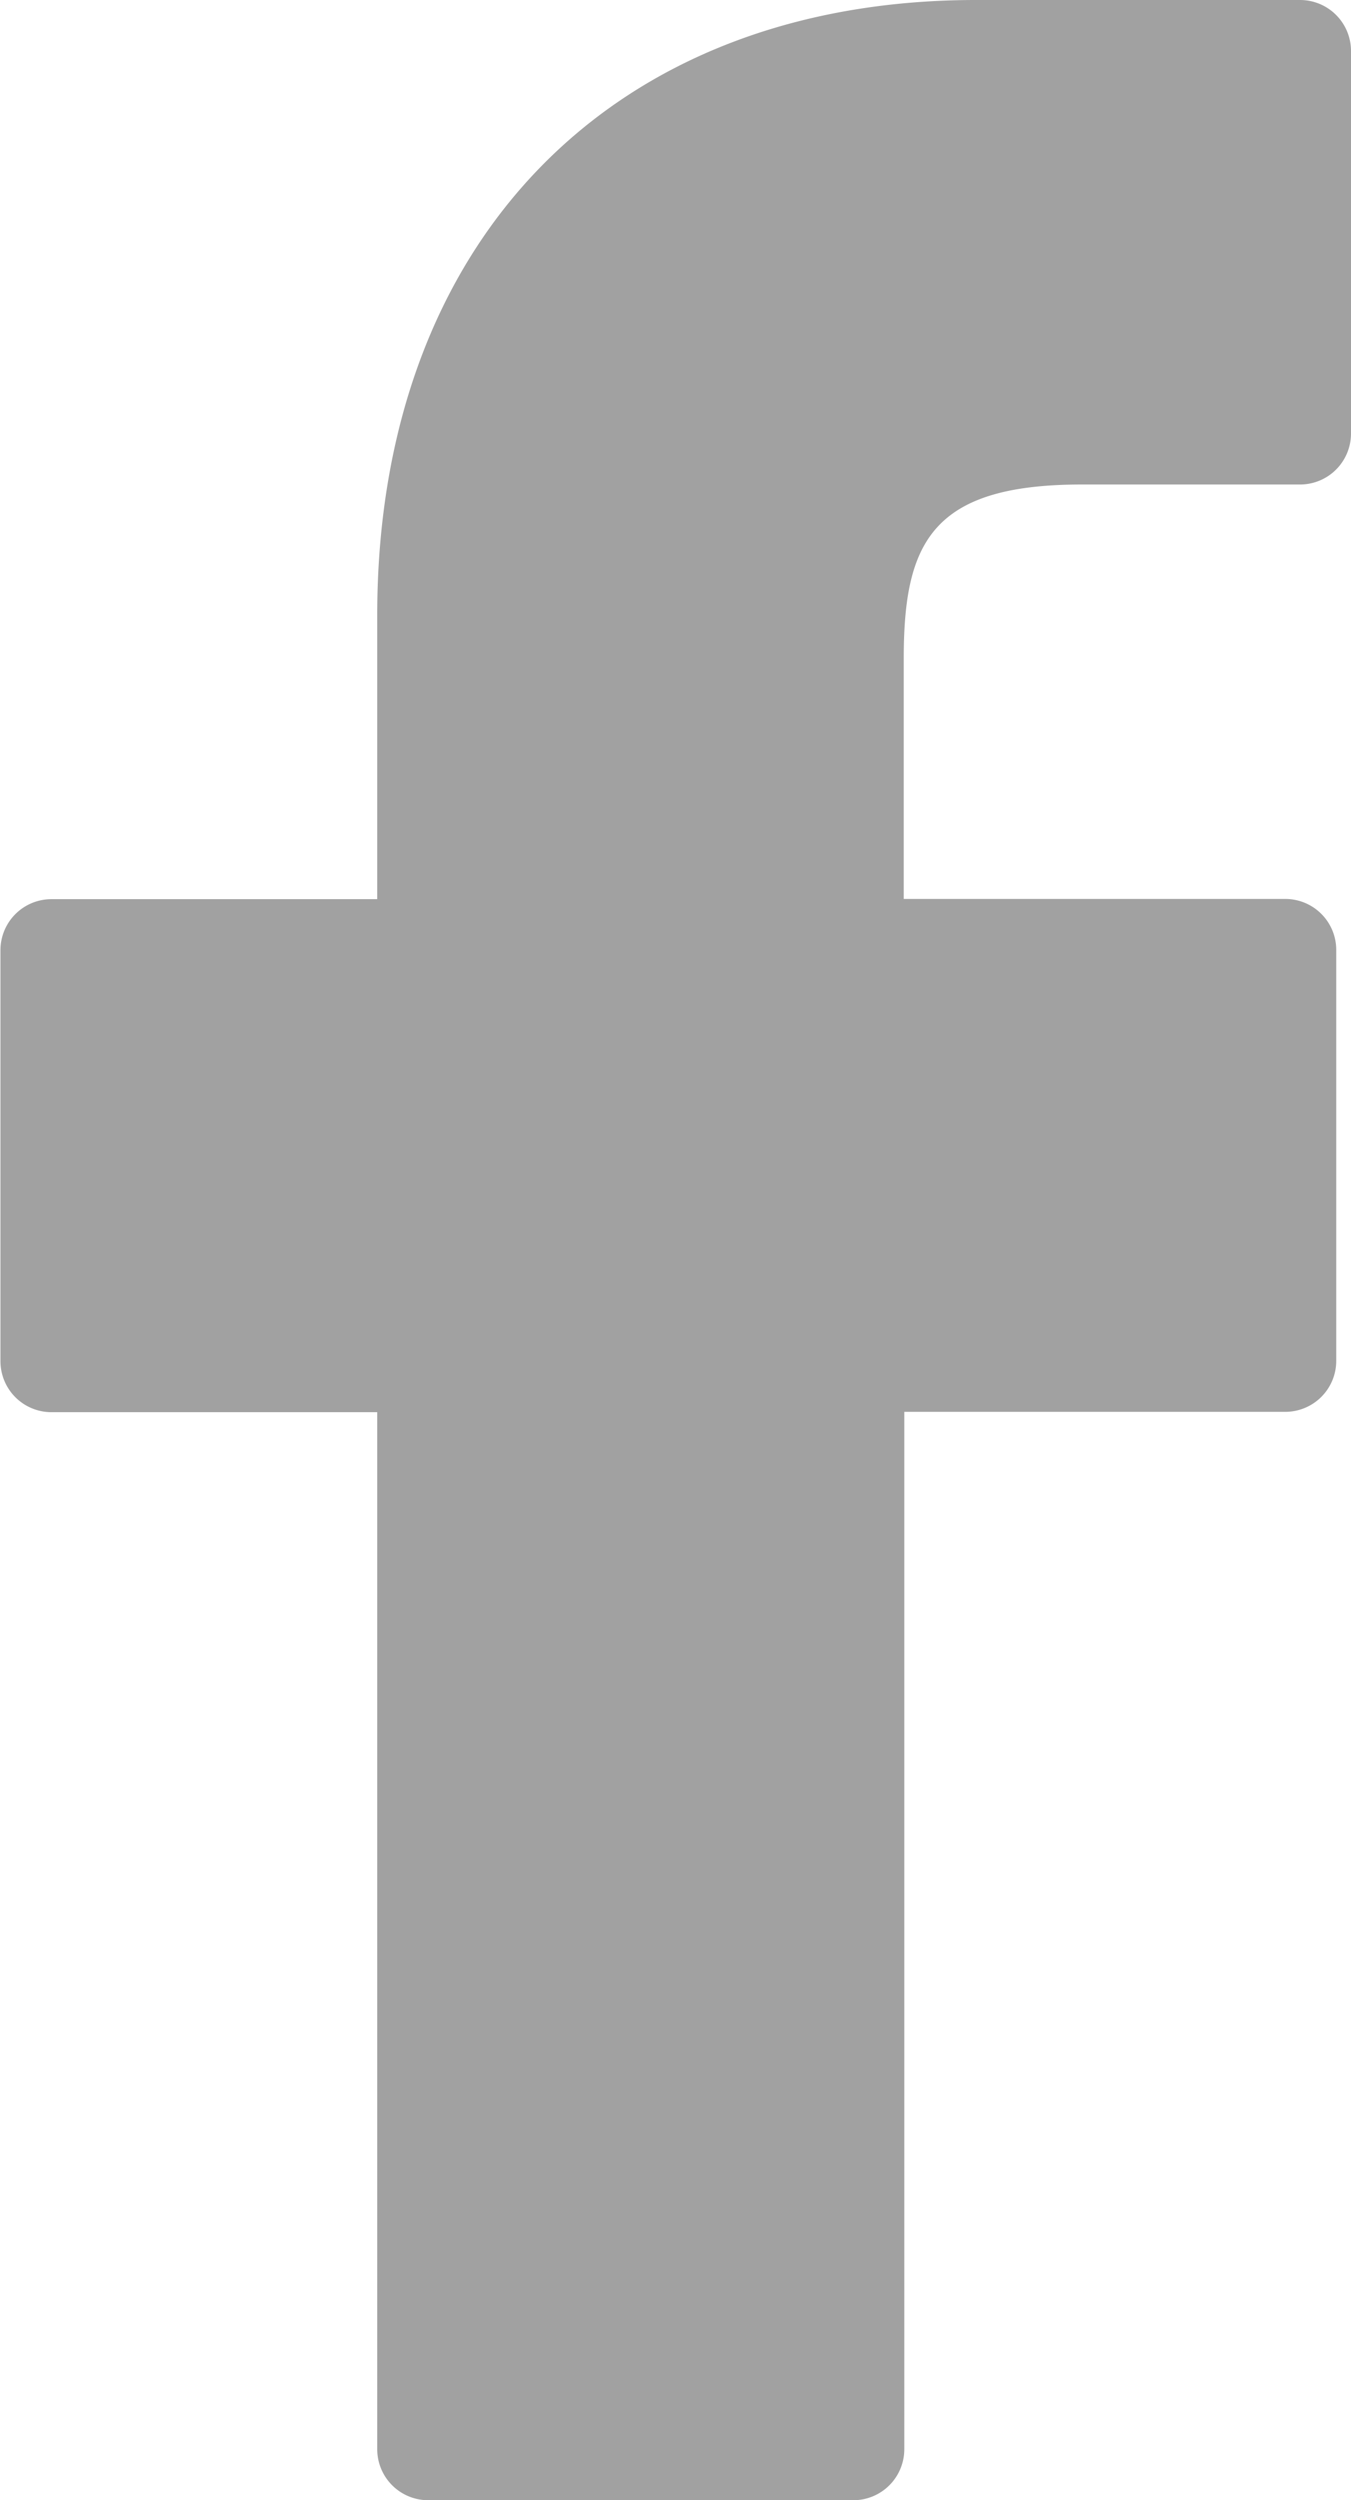 <?xml version="1.0" encoding="UTF-8"?> <svg xmlns="http://www.w3.org/2000/svg" id="facebook-logo" width="11.901" height="22.012" viewBox="0 0 11.901 22.012"><path id="Path_3740" data-name="Path 3740" d="M33.53,0,30.675,0C27.468,0,25.4,2.126,25.4,5.417v2.5h-2.87a.449.449,0,0,0-.449.449v3.619a.449.449,0,0,0,.449.449H25.4v9.131a.449.449,0,0,0,.449.449h3.745a.449.449,0,0,0,.449-.449V12.431h3.356a.449.449,0,0,0,.449-.449V8.364a.449.449,0,0,0-.449-.449H30.038V5.8c0-1.018.243-1.534,1.568-1.534h1.923a.449.449,0,0,0,.449-.449V.453A.449.449,0,0,0,33.53,0Z" transform="translate(-22.077)" fill="#a1a1a1"></path></svg> 